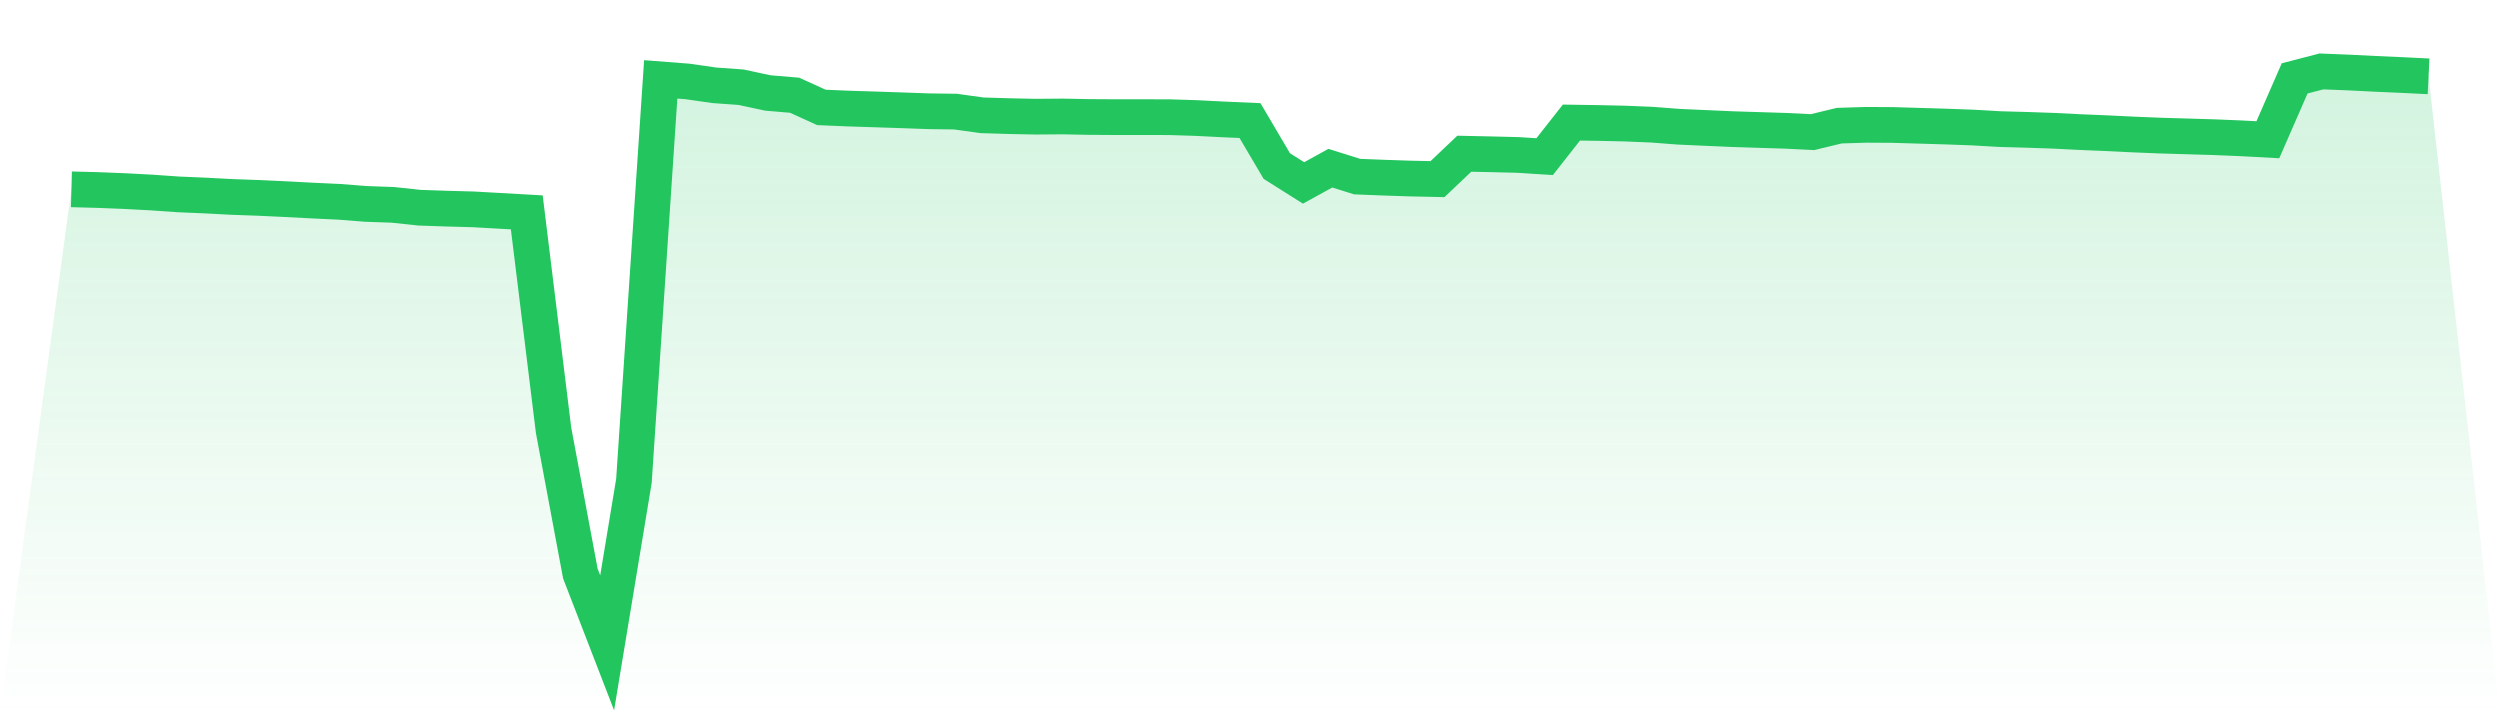 <svg viewBox="0 0 140 40" xmlns="http://www.w3.org/2000/svg">
<defs>
<linearGradient id="gradient" x1="0" x2="0" y1="0" y2="1">
<stop offset="0%" stop-color="#22c55e" stop-opacity="0.2"/>
<stop offset="100%" stop-color="#22c55e" stop-opacity="0"/>
</linearGradient>
</defs>
<path d="M4,10.602 L4,10.602 L5.5,10.642 L7,10.702 L8.5,10.782 L10,10.886 L11.5,10.95 L13,11.029 L14.5,11.082 L16,11.153 L17.5,11.232 L19,11.302 L20.5,11.419 L22,11.472 L23.5,11.632 L25,11.683 L26.5,11.724 L28,11.808 L29.5,11.893 L31,24.096 L32.5,32.119 L34,36 L35.5,26.929 L37,4.445 L38.5,4.561 L40,4.777 L41.5,4.884 L43,5.206 L44.5,5.333 L46,6.015 L47.5,6.079 L49,6.126 L50.5,6.176 L52,6.23 L53.5,6.25 L55,6.458 L56.5,6.503 L58,6.534 L59.5,6.522 L61,6.551 L62.5,6.56 L64,6.559 L65.5,6.563 L67,6.61 L68.5,6.686 L70,6.752 L71.5,9.298 L73,10.244 L74.5,9.418 L76,9.89 L77.5,9.949 L79,9.999 L80.5,10.031 L82,8.608 L83.5,8.64 L85,8.677 L86.5,8.772 L88,6.864 L89.5,6.887 L91,6.92 L92.5,6.982 L94,7.097 L95.5,7.164 L97,7.231 L98.5,7.278 L100,7.325 L101.5,7.399 L103,7.037 L104.5,6.99 L106,6.999 L107.5,7.043 L109,7.088 L110.5,7.143 L112,7.23 L113.5,7.271 L115,7.323 L116.5,7.398 L118,7.46 L119.5,7.533 L121,7.594 L122.5,7.638 L124,7.683 L125.5,7.745 L127,7.826 L128.5,4.39 L130,4 L131.5,4.06 L133,4.135 L134.5,4.201 L136,4.275 L140,40 L0,40 z" fill="url(#gradient)"/>
<path d="M4,10.602 L4,10.602 L5.5,10.642 L7,10.702 L8.5,10.782 L10,10.886 L11.5,10.95 L13,11.029 L14.5,11.082 L16,11.153 L17.5,11.232 L19,11.302 L20.5,11.419 L22,11.472 L23.5,11.632 L25,11.683 L26.5,11.724 L28,11.808 L29.5,11.893 L31,24.096 L32.5,32.119 L34,36 L35.5,26.929 L37,4.445 L38.5,4.561 L40,4.777 L41.5,4.884 L43,5.206 L44.5,5.333 L46,6.015 L47.5,6.079 L49,6.126 L50.5,6.176 L52,6.23 L53.5,6.25 L55,6.458 L56.5,6.503 L58,6.534 L59.5,6.522 L61,6.551 L62.5,6.56 L64,6.559 L65.5,6.563 L67,6.61 L68.5,6.686 L70,6.752 L71.5,9.298 L73,10.244 L74.5,9.418 L76,9.89 L77.5,9.949 L79,9.999 L80.5,10.031 L82,8.608 L83.5,8.64 L85,8.677 L86.5,8.772 L88,6.864 L89.5,6.887 L91,6.92 L92.5,6.982 L94,7.097 L95.5,7.164 L97,7.231 L98.5,7.278 L100,7.325 L101.5,7.399 L103,7.037 L104.5,6.99 L106,6.999 L107.5,7.043 L109,7.088 L110.5,7.143 L112,7.23 L113.5,7.271 L115,7.323 L116.5,7.398 L118,7.46 L119.5,7.533 L121,7.594 L122.5,7.638 L124,7.683 L125.5,7.745 L127,7.826 L128.5,4.39 L130,4 L131.5,4.06 L133,4.135 L134.5,4.201 L136,4.275" fill="none" stroke="#22c55e" stroke-width="2"/>
</svg>